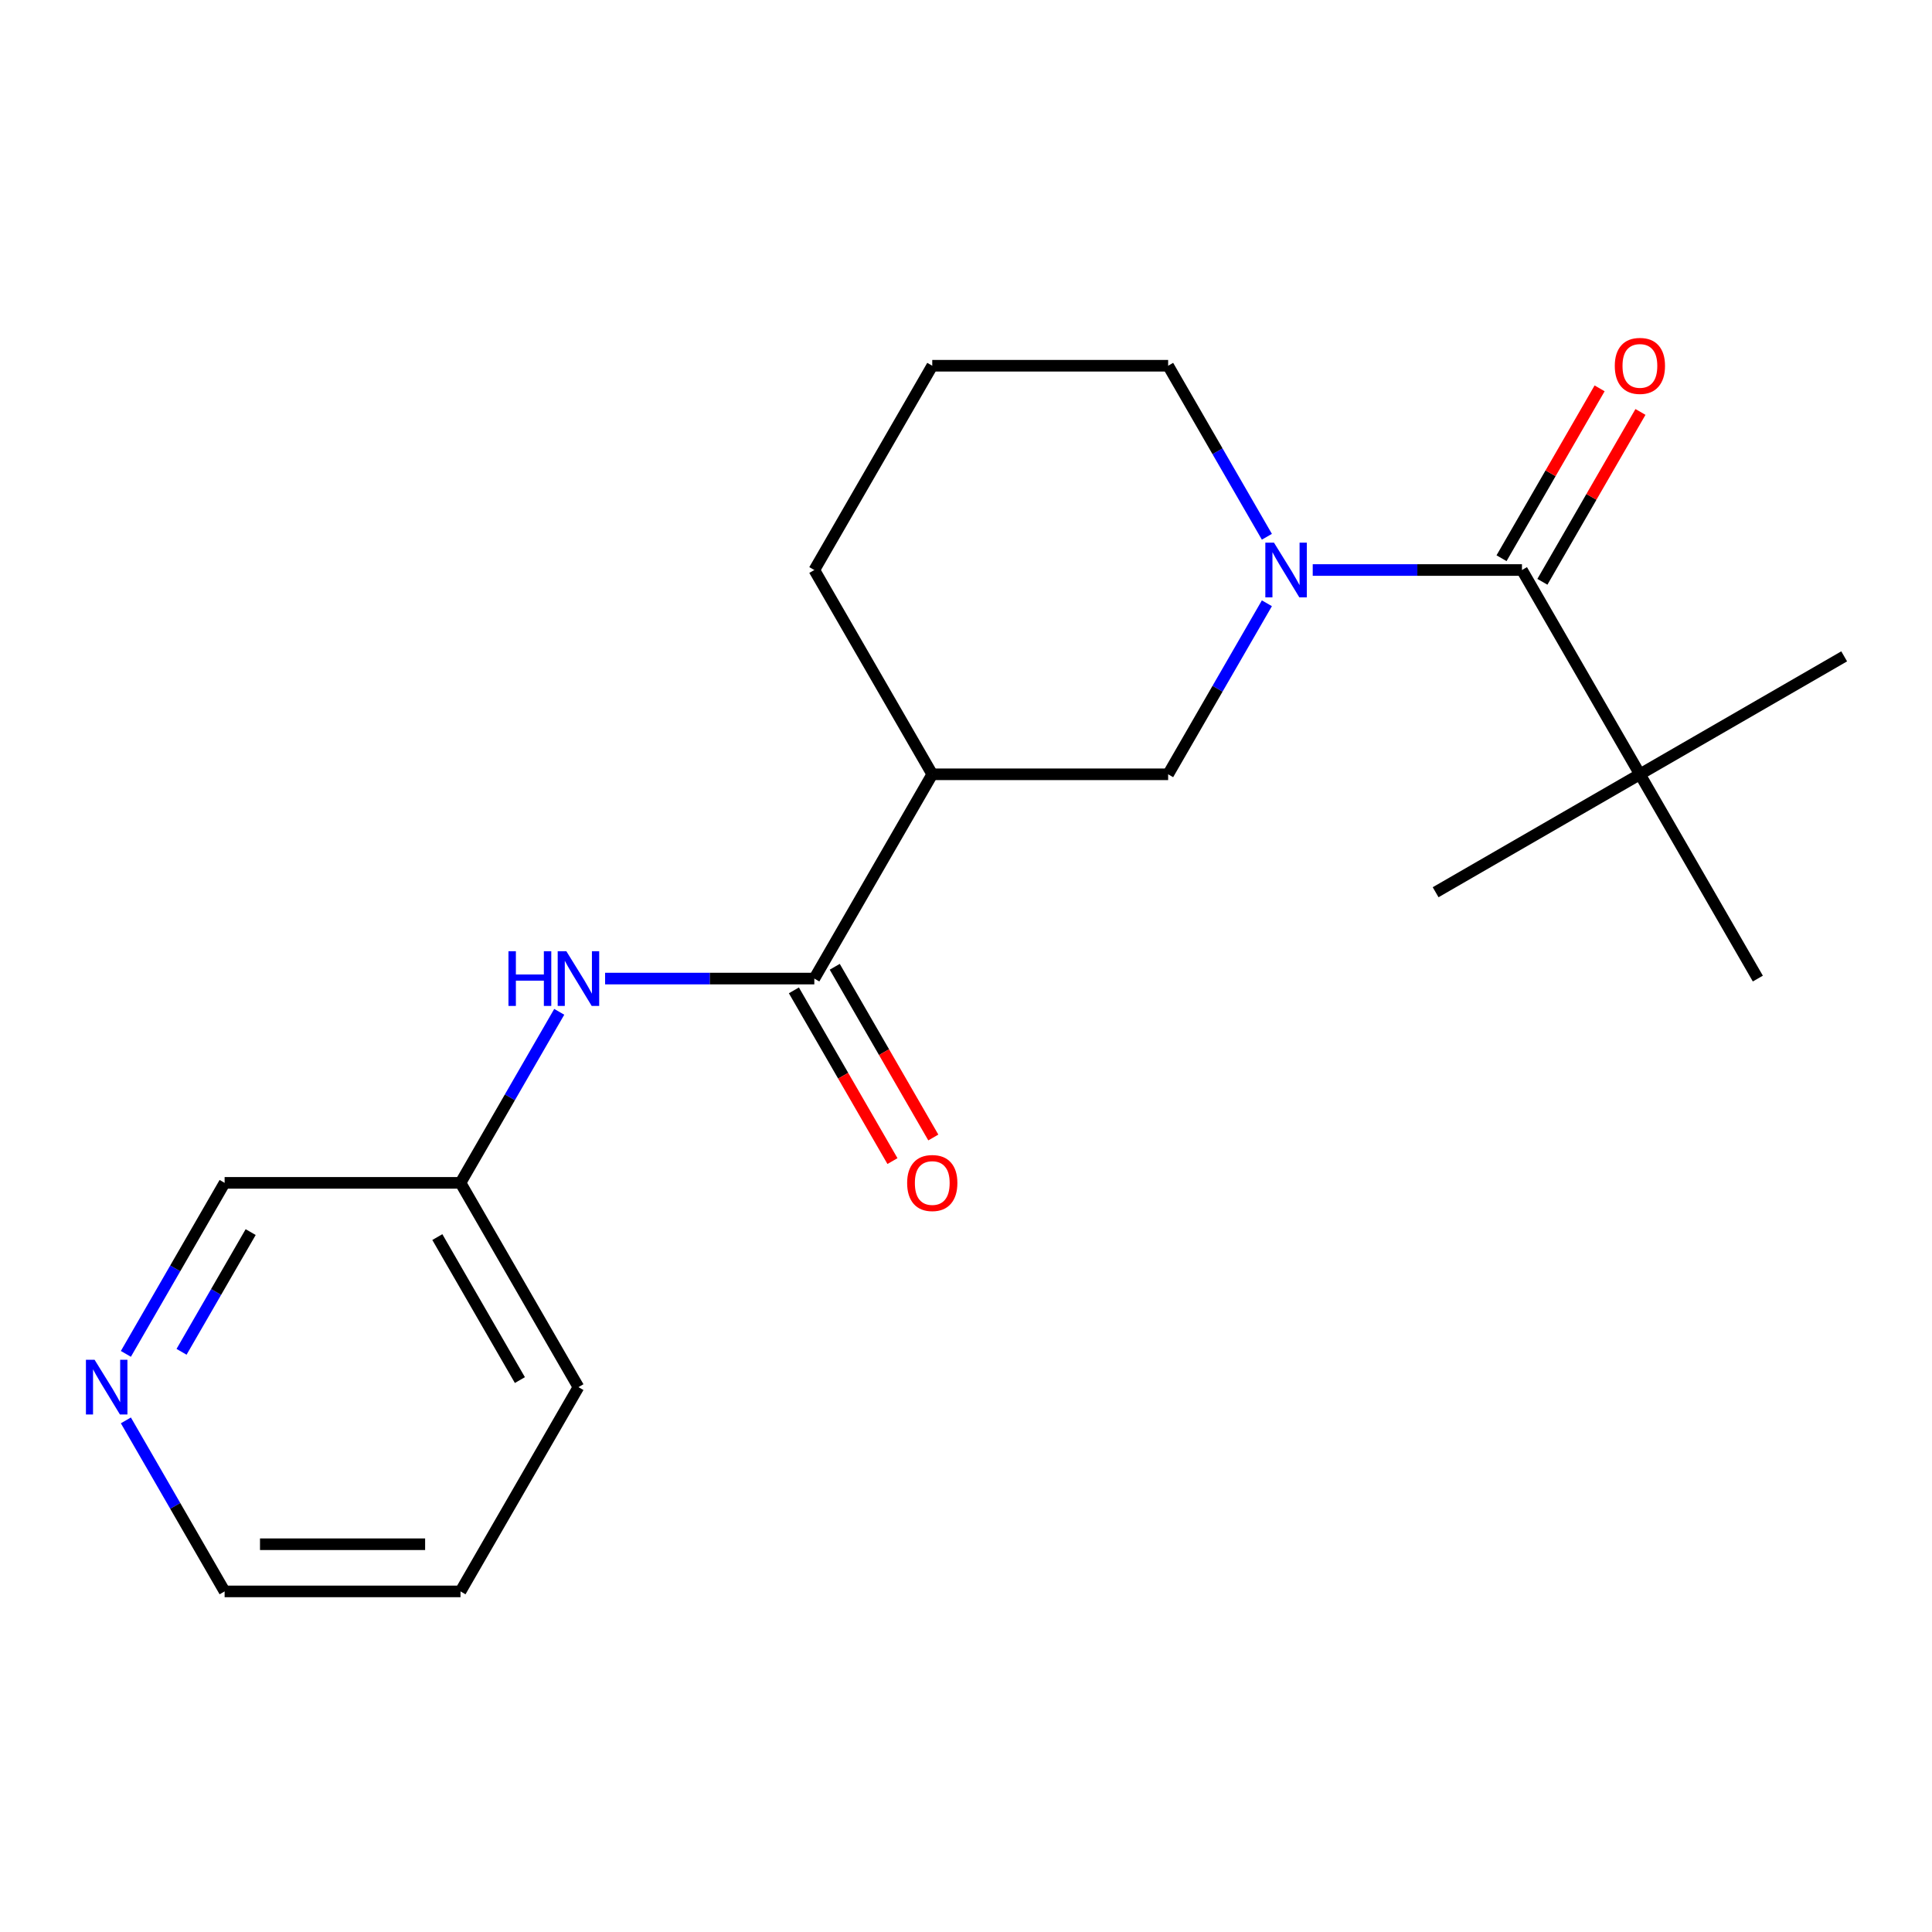 <?xml version='1.0' encoding='iso-8859-1'?>
<svg version='1.1' baseProfile='full'
              xmlns='http://www.w3.org/2000/svg'
                      xmlns:rdkit='http://www.rdkit.org/xml'
                      xmlns:xlink='http://www.w3.org/1999/xlink'
                  xml:space='preserve'
width='1000px' height='1000px' viewBox='0 0 1000 1000'>
<!-- END OF HEADER -->
<rect style='opacity:1.0;fill:#FFFFFF;stroke:none' width='1000' height='1000' x='0' y='0'> </rect>
<path class='bond-0' d='M 679.466,295.04 L 733.616,295.04' style='fill:none;fill-rule:evenodd;stroke:#0000FF;stroke-width:6px;stroke-linecap:butt;stroke-linejoin:miter;stroke-opacity:1' />
<path class='bond-0' d='M 733.616,295.04 L 787.765,295.04' style='fill:none;fill-rule:evenodd;stroke:#000000;stroke-width:6px;stroke-linecap:butt;stroke-linejoin:miter;stroke-opacity:1' />
<path class='bond-3' d='M 655.737,312.252 L 630.182,356.513' style='fill:none;fill-rule:evenodd;stroke:#0000FF;stroke-width:6px;stroke-linecap:butt;stroke-linejoin:miter;stroke-opacity:1' />
<path class='bond-3' d='M 630.182,356.513 L 604.628,400.774' style='fill:none;fill-rule:evenodd;stroke:#000000;stroke-width:6px;stroke-linecap:butt;stroke-linejoin:miter;stroke-opacity:1' />
<path class='bond-10' d='M 655.737,277.828 L 630.182,233.567' style='fill:none;fill-rule:evenodd;stroke:#0000FF;stroke-width:6px;stroke-linecap:butt;stroke-linejoin:miter;stroke-opacity:1' />
<path class='bond-10' d='M 630.182,233.567 L 604.628,189.306' style='fill:none;fill-rule:evenodd;stroke:#000000;stroke-width:6px;stroke-linecap:butt;stroke-linejoin:miter;stroke-opacity:1' />
<path class='bond-5' d='M 787.765,295.04 L 848.811,400.774' style='fill:none;fill-rule:evenodd;stroke:#000000;stroke-width:6px;stroke-linecap:butt;stroke-linejoin:miter;stroke-opacity:1' />
<path class='bond-6' d='M 798.339,301.144 L 823.72,257.183' style='fill:none;fill-rule:evenodd;stroke:#000000;stroke-width:6px;stroke-linecap:butt;stroke-linejoin:miter;stroke-opacity:1' />
<path class='bond-6' d='M 823.72,257.183 L 849.101,213.222' style='fill:none;fill-rule:evenodd;stroke:#FF0000;stroke-width:6px;stroke-linecap:butt;stroke-linejoin:miter;stroke-opacity:1' />
<path class='bond-6' d='M 777.192,288.935 L 802.573,244.974' style='fill:none;fill-rule:evenodd;stroke:#000000;stroke-width:6px;stroke-linecap:butt;stroke-linejoin:miter;stroke-opacity:1' />
<path class='bond-6' d='M 802.573,244.974 L 827.954,201.013' style='fill:none;fill-rule:evenodd;stroke:#FF0000;stroke-width:6px;stroke-linecap:butt;stroke-linejoin:miter;stroke-opacity:1' />
<path class='bond-1' d='M 421.491,506.508 L 482.537,400.774' style='fill:none;fill-rule:evenodd;stroke:#000000;stroke-width:6px;stroke-linecap:butt;stroke-linejoin:miter;stroke-opacity:1' />
<path class='bond-4' d='M 421.491,506.508 L 367.342,506.508' style='fill:none;fill-rule:evenodd;stroke:#000000;stroke-width:6px;stroke-linecap:butt;stroke-linejoin:miter;stroke-opacity:1' />
<path class='bond-4' d='M 367.342,506.508 L 313.192,506.508' style='fill:none;fill-rule:evenodd;stroke:#0000FF;stroke-width:6px;stroke-linecap:butt;stroke-linejoin:miter;stroke-opacity:1' />
<path class='bond-7' d='M 410.918,512.613 L 436.426,556.794' style='fill:none;fill-rule:evenodd;stroke:#000000;stroke-width:6px;stroke-linecap:butt;stroke-linejoin:miter;stroke-opacity:1' />
<path class='bond-7' d='M 436.426,556.794 L 461.934,600.975' style='fill:none;fill-rule:evenodd;stroke:#FF0000;stroke-width:6px;stroke-linecap:butt;stroke-linejoin:miter;stroke-opacity:1' />
<path class='bond-7' d='M 432.065,500.404 L 457.573,544.585' style='fill:none;fill-rule:evenodd;stroke:#000000;stroke-width:6px;stroke-linecap:butt;stroke-linejoin:miter;stroke-opacity:1' />
<path class='bond-7' d='M 457.573,544.585 L 483.081,588.766' style='fill:none;fill-rule:evenodd;stroke:#FF0000;stroke-width:6px;stroke-linecap:butt;stroke-linejoin:miter;stroke-opacity:1' />
<path class='bond-2' d='M 482.537,400.774 L 604.628,400.774' style='fill:none;fill-rule:evenodd;stroke:#000000;stroke-width:6px;stroke-linecap:butt;stroke-linejoin:miter;stroke-opacity:1' />
<path class='bond-20' d='M 482.537,400.774 L 421.491,295.04' style='fill:none;fill-rule:evenodd;stroke:#000000;stroke-width:6px;stroke-linecap:butt;stroke-linejoin:miter;stroke-opacity:1' />
<path class='bond-9' d='M 289.462,523.721 L 263.908,567.982' style='fill:none;fill-rule:evenodd;stroke:#0000FF;stroke-width:6px;stroke-linecap:butt;stroke-linejoin:miter;stroke-opacity:1' />
<path class='bond-9' d='M 263.908,567.982 L 238.354,612.243' style='fill:none;fill-rule:evenodd;stroke:#000000;stroke-width:6px;stroke-linecap:butt;stroke-linejoin:miter;stroke-opacity:1' />
<path class='bond-14' d='M 848.811,400.774 L 954.545,339.728' style='fill:none;fill-rule:evenodd;stroke:#000000;stroke-width:6px;stroke-linecap:butt;stroke-linejoin:miter;stroke-opacity:1' />
<path class='bond-15' d='M 848.811,400.774 L 743.077,461.82' style='fill:none;fill-rule:evenodd;stroke:#000000;stroke-width:6px;stroke-linecap:butt;stroke-linejoin:miter;stroke-opacity:1' />
<path class='bond-16' d='M 848.811,400.774 L 909.857,506.508' style='fill:none;fill-rule:evenodd;stroke:#000000;stroke-width:6px;stroke-linecap:butt;stroke-linejoin:miter;stroke-opacity:1' />
<path class='bond-8' d='M 65.155,700.765 L 90.709,656.504' style='fill:none;fill-rule:evenodd;stroke:#0000FF;stroke-width:6px;stroke-linecap:butt;stroke-linejoin:miter;stroke-opacity:1' />
<path class='bond-8' d='M 90.709,656.504 L 116.263,612.243' style='fill:none;fill-rule:evenodd;stroke:#000000;stroke-width:6px;stroke-linecap:butt;stroke-linejoin:miter;stroke-opacity:1' />
<path class='bond-8' d='M 93.968,699.695 L 111.856,668.713' style='fill:none;fill-rule:evenodd;stroke:#0000FF;stroke-width:6px;stroke-linecap:butt;stroke-linejoin:miter;stroke-opacity:1' />
<path class='bond-8' d='M 111.856,668.713 L 129.743,637.73' style='fill:none;fill-rule:evenodd;stroke:#000000;stroke-width:6px;stroke-linecap:butt;stroke-linejoin:miter;stroke-opacity:1' />
<path class='bond-21' d='M 65.155,735.189 L 90.709,779.45' style='fill:none;fill-rule:evenodd;stroke:#0000FF;stroke-width:6px;stroke-linecap:butt;stroke-linejoin:miter;stroke-opacity:1' />
<path class='bond-21' d='M 90.709,779.45 L 116.263,823.711' style='fill:none;fill-rule:evenodd;stroke:#000000;stroke-width:6px;stroke-linecap:butt;stroke-linejoin:miter;stroke-opacity:1' />
<path class='bond-12' d='M 238.354,612.243 L 116.263,612.243' style='fill:none;fill-rule:evenodd;stroke:#000000;stroke-width:6px;stroke-linecap:butt;stroke-linejoin:miter;stroke-opacity:1' />
<path class='bond-18' d='M 238.354,612.243 L 299.4,717.977' style='fill:none;fill-rule:evenodd;stroke:#000000;stroke-width:6px;stroke-linecap:butt;stroke-linejoin:miter;stroke-opacity:1' />
<path class='bond-18' d='M 226.364,640.312 L 269.096,714.326' style='fill:none;fill-rule:evenodd;stroke:#000000;stroke-width:6px;stroke-linecap:butt;stroke-linejoin:miter;stroke-opacity:1' />
<path class='bond-13' d='M 604.628,189.306 L 482.537,189.306' style='fill:none;fill-rule:evenodd;stroke:#000000;stroke-width:6px;stroke-linecap:butt;stroke-linejoin:miter;stroke-opacity:1' />
<path class='bond-11' d='M 421.491,295.04 L 482.537,189.306' style='fill:none;fill-rule:evenodd;stroke:#000000;stroke-width:6px;stroke-linecap:butt;stroke-linejoin:miter;stroke-opacity:1' />
<path class='bond-17' d='M 116.263,823.711 L 238.354,823.711' style='fill:none;fill-rule:evenodd;stroke:#000000;stroke-width:6px;stroke-linecap:butt;stroke-linejoin:miter;stroke-opacity:1' />
<path class='bond-17' d='M 134.576,799.293 L 220.04,799.293' style='fill:none;fill-rule:evenodd;stroke:#000000;stroke-width:6px;stroke-linecap:butt;stroke-linejoin:miter;stroke-opacity:1' />
<path class='bond-19' d='M 299.4,717.977 L 238.354,823.711' style='fill:none;fill-rule:evenodd;stroke:#000000;stroke-width:6px;stroke-linecap:butt;stroke-linejoin:miter;stroke-opacity:1' />
<path  class='atom-0' d='M 659.414 280.88
L 668.694 295.88
Q 669.614 297.36, 671.094 300.04
Q 672.574 302.72, 672.654 302.88
L 672.654 280.88
L 676.414 280.88
L 676.414 309.2
L 672.534 309.2
L 662.574 292.8
Q 661.414 290.88, 660.174 288.68
Q 658.974 286.48, 658.614 285.8
L 658.614 309.2
L 654.934 309.2
L 654.934 280.88
L 659.414 280.88
' fill='#0000FF'/>
<path  class='atom-5' d='M 263.18 492.348
L 267.02 492.348
L 267.02 504.388
L 281.5 504.388
L 281.5 492.348
L 285.34 492.348
L 285.34 520.668
L 281.5 520.668
L 281.5 507.588
L 267.02 507.588
L 267.02 520.668
L 263.18 520.668
L 263.18 492.348
' fill='#0000FF'/>
<path  class='atom-5' d='M 293.14 492.348
L 302.42 507.348
Q 303.34 508.828, 304.82 511.508
Q 306.3 514.188, 306.38 514.348
L 306.38 492.348
L 310.14 492.348
L 310.14 520.668
L 306.26 520.668
L 296.3 504.268
Q 295.14 502.348, 293.9 500.148
Q 292.7 497.948, 292.34 497.268
L 292.34 520.668
L 288.66 520.668
L 288.66 492.348
L 293.14 492.348
' fill='#0000FF'/>
<path  class='atom-7' d='M 835.811 189.386
Q 835.811 182.586, 839.171 178.786
Q 842.531 174.986, 848.811 174.986
Q 855.091 174.986, 858.451 178.786
Q 861.811 182.586, 861.811 189.386
Q 861.811 196.266, 858.411 200.186
Q 855.011 204.066, 848.811 204.066
Q 842.571 204.066, 839.171 200.186
Q 835.811 196.306, 835.811 189.386
M 848.811 200.866
Q 853.131 200.866, 855.451 197.986
Q 857.811 195.066, 857.811 189.386
Q 857.811 183.826, 855.451 181.026
Q 853.131 178.186, 848.811 178.186
Q 844.491 178.186, 842.131 180.986
Q 839.811 183.786, 839.811 189.386
Q 839.811 195.106, 842.131 197.986
Q 844.491 200.866, 848.811 200.866
' fill='#FF0000'/>
<path  class='atom-8' d='M 469.537 612.323
Q 469.537 605.523, 472.897 601.723
Q 476.257 597.923, 482.537 597.923
Q 488.817 597.923, 492.177 601.723
Q 495.537 605.523, 495.537 612.323
Q 495.537 619.203, 492.137 623.123
Q 488.737 627.003, 482.537 627.003
Q 476.297 627.003, 472.897 623.123
Q 469.537 619.243, 469.537 612.323
M 482.537 623.803
Q 486.857 623.803, 489.177 620.923
Q 491.537 618.003, 491.537 612.323
Q 491.537 606.763, 489.177 603.963
Q 486.857 601.123, 482.537 601.123
Q 478.217 601.123, 475.857 603.923
Q 473.537 606.723, 473.537 612.323
Q 473.537 618.043, 475.857 620.923
Q 478.217 623.803, 482.537 623.803
' fill='#FF0000'/>
<path  class='atom-9' d='M 48.957 703.817
L 58.237 718.817
Q 59.157 720.297, 60.637 722.977
Q 62.117 725.657, 62.197 725.817
L 62.197 703.817
L 65.957 703.817
L 65.957 732.137
L 62.077 732.137
L 52.117 715.737
Q 50.957 713.817, 49.717 711.617
Q 48.517 709.417, 48.157 708.737
L 48.157 732.137
L 44.477 732.137
L 44.477 703.817
L 48.957 703.817
' fill='#0000FF'/>
</svg>
